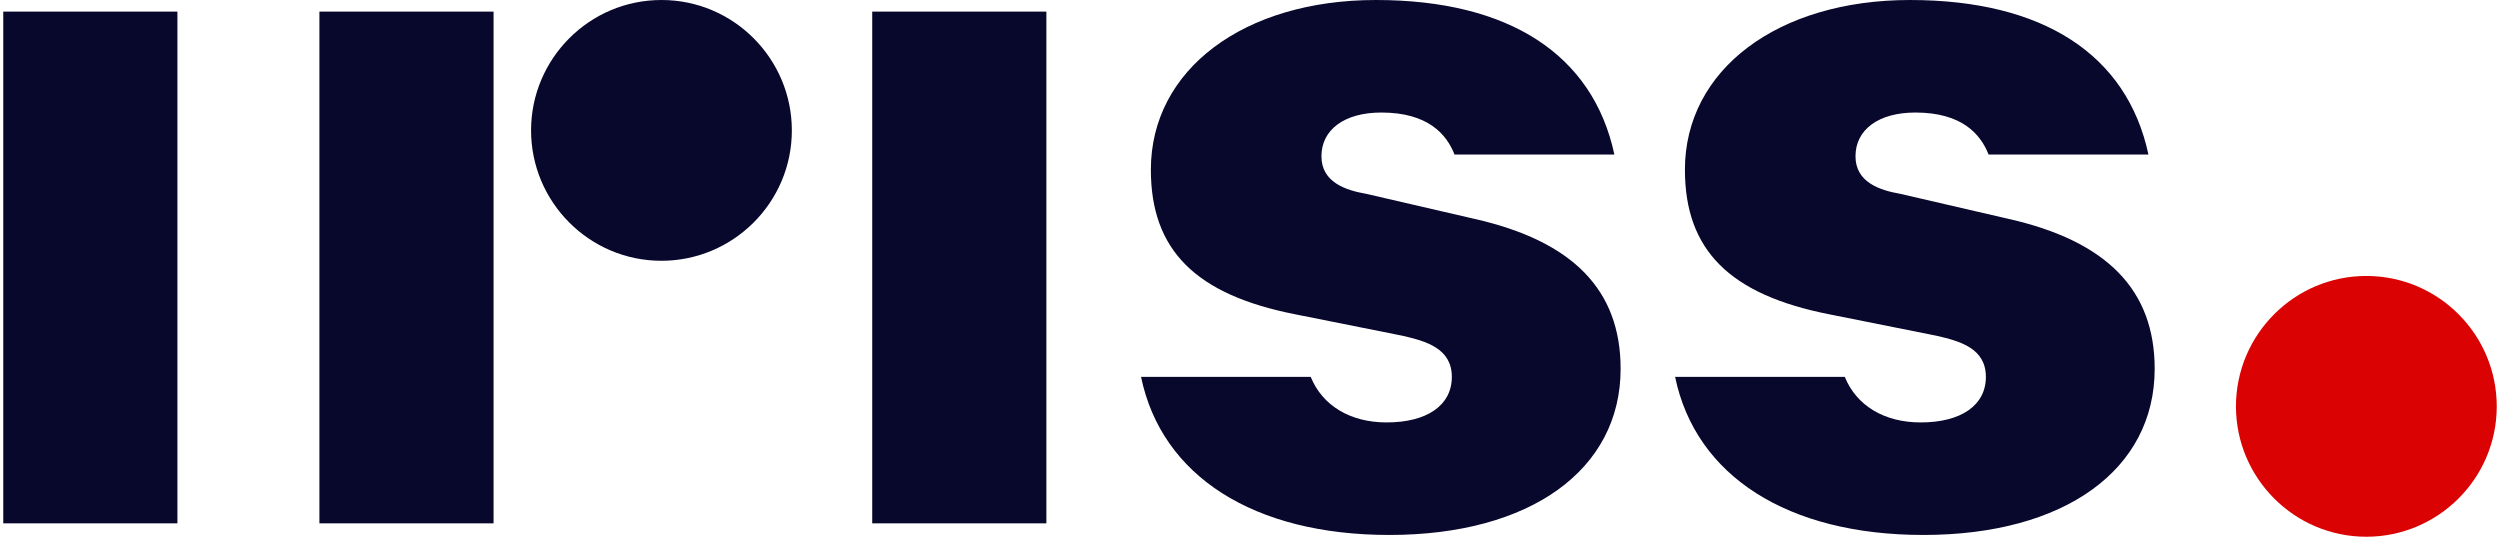 <?xml version="1.0" encoding="UTF-8"?>
<svg width="279" height="60" version="1.1" viewBox="0 0 279.2 60.2" xml:space="preserve" xmlns="http://www.w3.org/2000/svg">
<rect y="1.3" width="19.5" height="57.3" fill="#08072c"/>
<rect x="97.3" y="1.3" width="19.5" height="57.3" fill="#08072c"/>
<rect x="35.4" y="1.3" width="19.5" height="57.3" fill="#08072c"/>
<path d="m155.2 59.9c-15.2 0-25.5-6.6-27.8-17.7h19c1.3 3.2 4.4 5.1 8.5 5.1 4.5 0 7.3-1.9 7.3-5.1s-2.9-4-5.5-4.6l-12-2.4c-11.2-2.2-16.2-7.2-16.2-16.2 0-11.2 10.4-19 25.2-19 14.9 0 24.3 6.1 26.7 17.3h-17.9c-0.9-2.3-3-4.7-8.2-4.7-4.1 0-6.7 1.9-6.7 4.9 0 2.9 2.7 3.8 5 4.2l12.1 2.8c11.1 2.5 16.4 8 16.4 16.8 0 11.3-10.1 18.6-25.9 18.6z" fill="#08072c"/>
<path d="m215 59.9c-15.2 0-25.5-6.6-27.8-17.7h19c1.3 3.2 4.4 5.1 8.5 5.1 4.5 0 7.3-1.9 7.3-5.1s-2.9-4-5.5-4.6l-12-2.4c-11.2-2.2-16.2-7.2-16.2-16.2 0-11.2 10.4-19 25.2-19 14.9 0 24.3 6.1 26.7 17.3h-17.9c-0.9-2.3-3-4.7-8.2-4.7-4.1 0-6.7 1.9-6.7 4.9 0 2.9 2.7 3.8 5 4.2l12.1 2.8c11.1 2.5 16.4 8 16.4 16.8 0 11.3-10.1 18.6-25.9 18.6z" fill="#08072c"/>
<path d="m264.6 30.9c8.1 0 14.6 6.6 14.6 14.6 0 8.1-6.6 14.6-14.6 14.6-8.1 0-14.6-6.6-14.6-14.6s6.5-14.6 14.6-14.6z" fill="#da0202"/>
<path d="m73.7 0c8.1 0 14.6 6.6 14.6 14.6 0 8.1-6.6 14.6-14.6 14.6-8.1 0-14.6-6.6-14.6-14.6s6.5-14.6 14.6-14.6z" fill="#08072c"/>
</svg>
